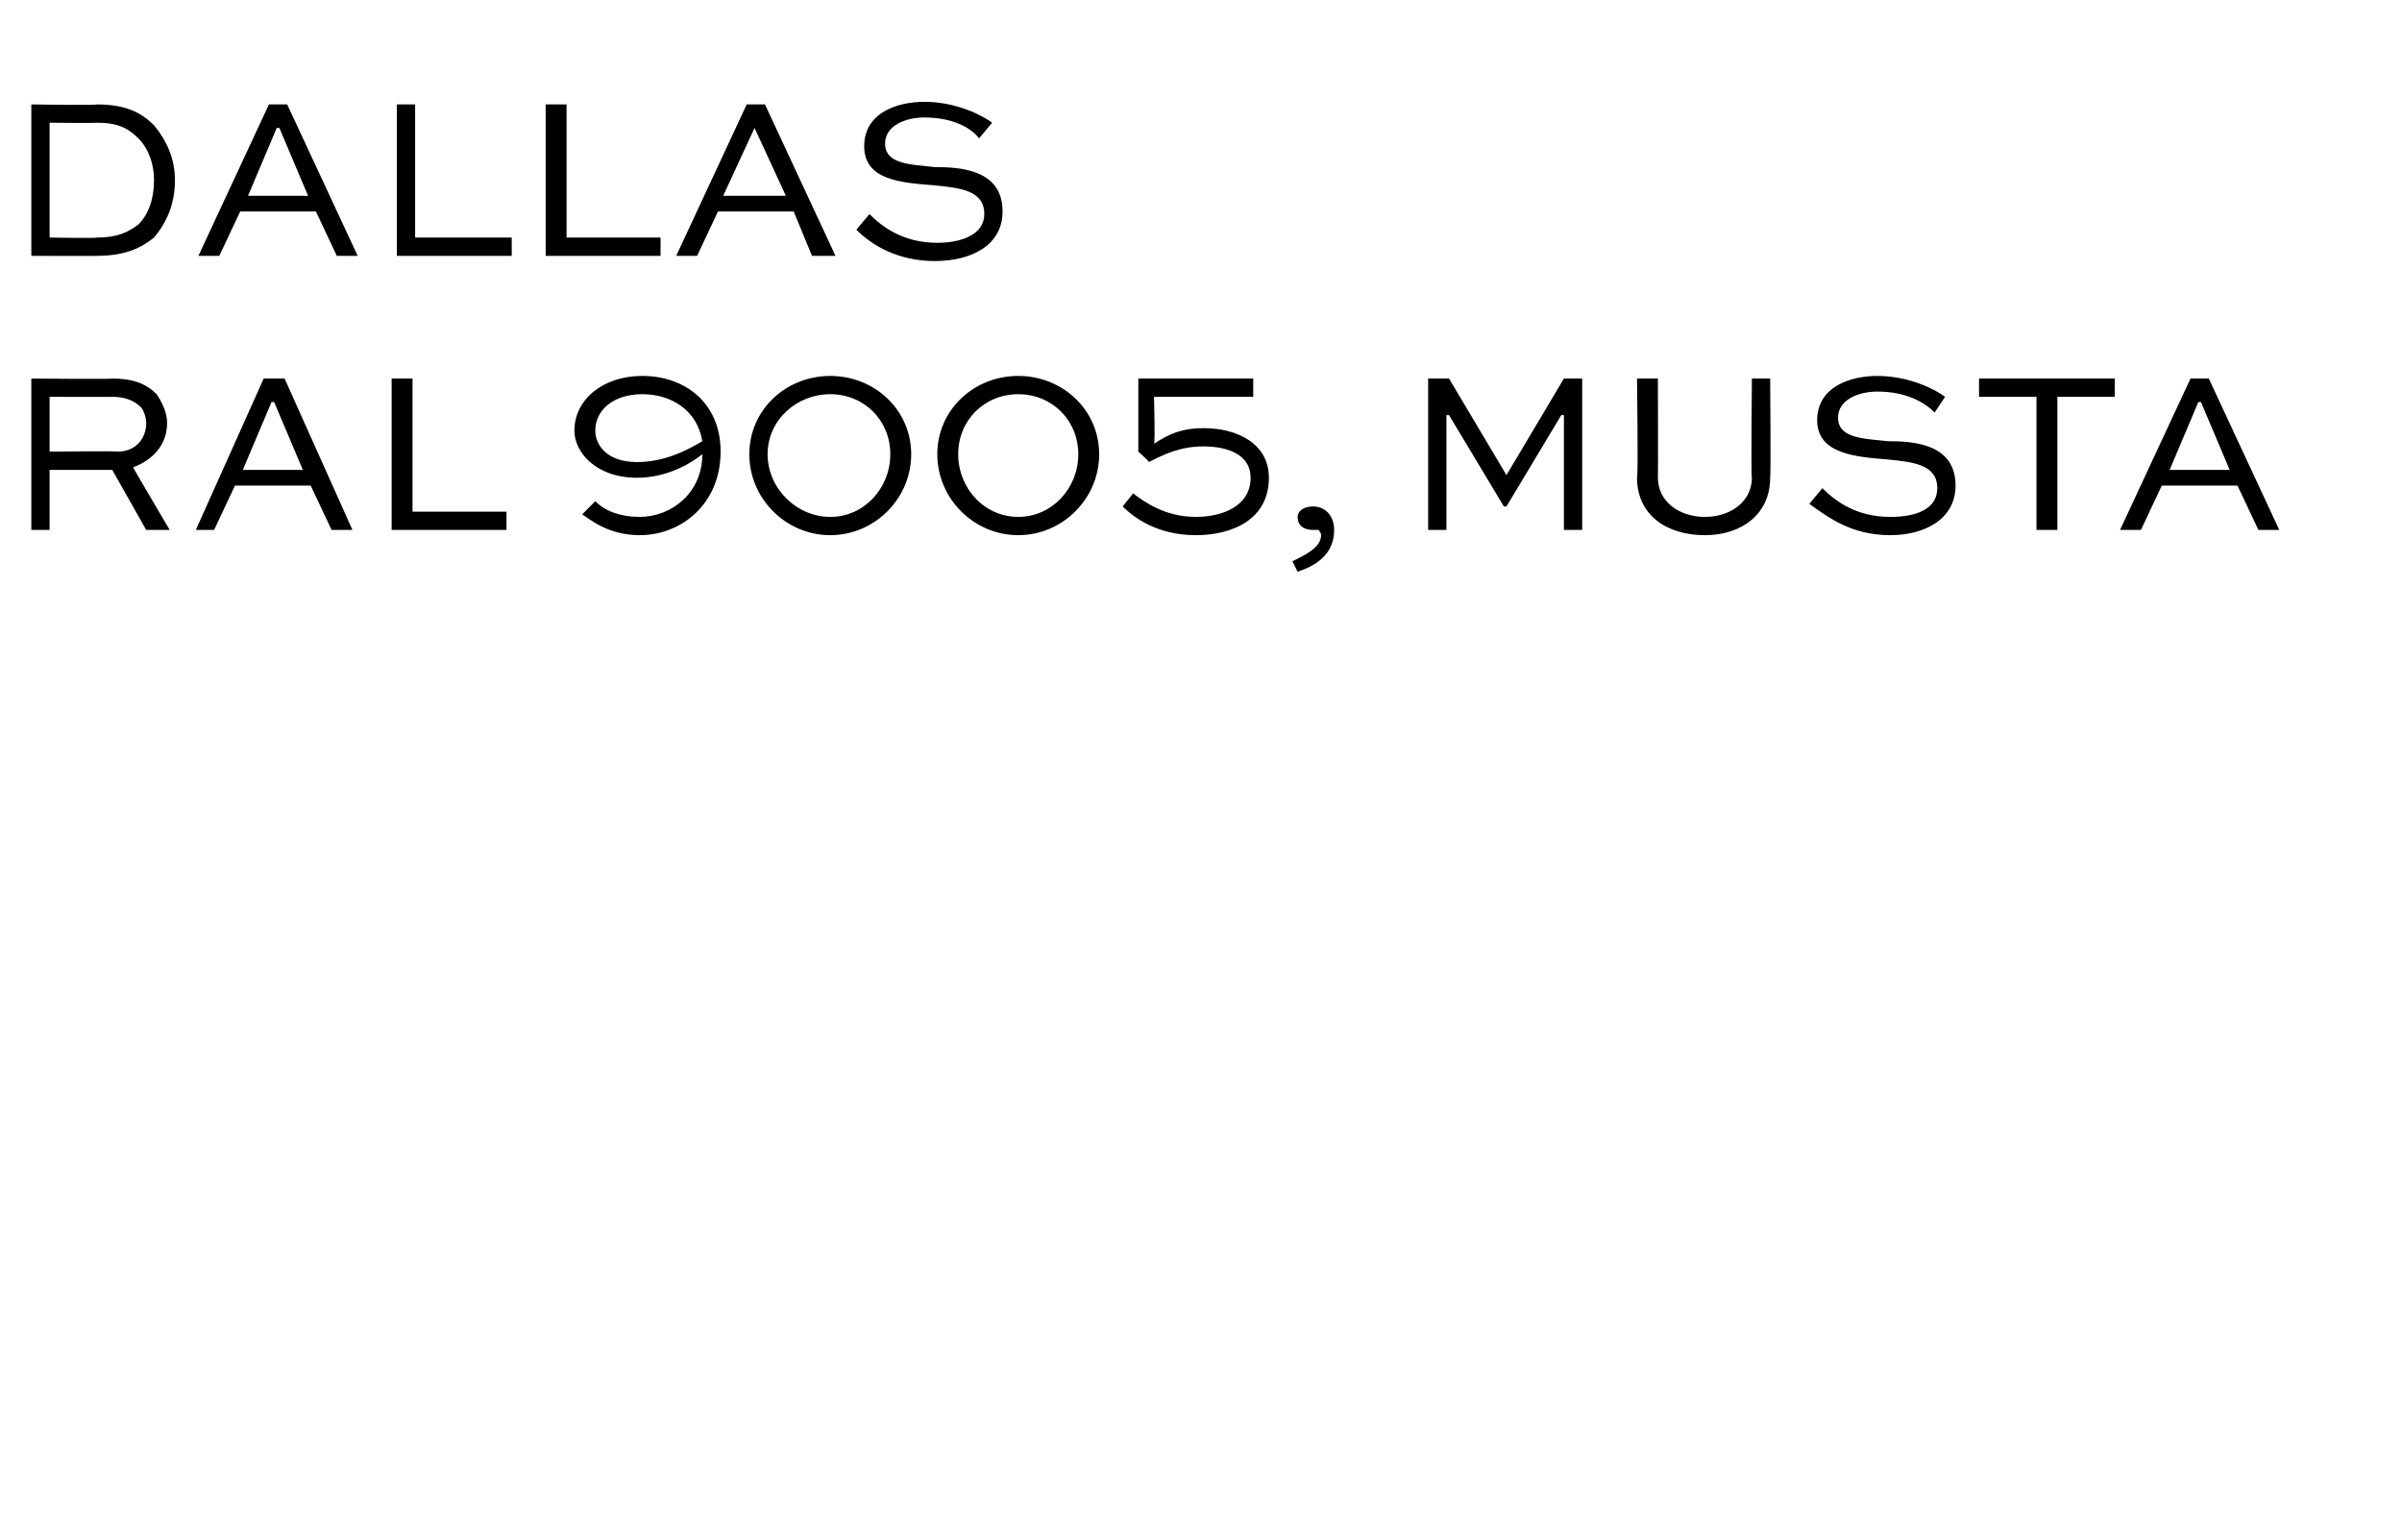 <?xml version="1.0" standalone="no"?>
<!DOCTYPE svg PUBLIC "-//W3C//DTD SVG 1.1//EN" "http://www.w3.org/Graphics/SVG/1.1/DTD/svg11.dtd">
<svg xmlns="http://www.w3.org/2000/svg" version="1.1" width="92px" height="59px" viewBox="0 -3 92 59" style="top:-3px">
  <desc>dallas RAL 9005, musta</desc>
  <defs/>
  <g id="Polygon217925">
    <path d="M 1.2 17.3 L 1.2 11.5 C 1.2 11.5 4.35 11.53 4.3 11.5 C 5.1 11.5 5.6 11.7 6 12.1 C 6.2 12.4 6.4 12.8 6.4 13.2 C 6.4 14 5.9 14.6 5.1 14.9 C 5.06 14.86 6.5 17.3 6.5 17.3 L 5.6 17.3 L 4.3 15 L 1.9 15 L 1.9 17.3 L 1.2 17.3 Z M 1.9 12.2 L 1.9 14.3 C 1.9 14.3 4.54 14.27 4.5 14.3 C 5.2 14.3 5.6 13.8 5.6 13.2 C 5.6 13 5.5 12.7 5.4 12.6 C 5.1 12.3 4.7 12.2 4.3 12.2 C 4.35 12.21 1.9 12.2 1.9 12.2 Z M 7.5 17.3 L 10.1 11.5 L 10.9 11.5 L 13.5 17.3 L 12.7 17.3 L 11.9 15.6 L 9 15.6 L 8.2 17.3 L 7.5 17.3 Z M 9.3 15 L 11.6 15 L 10.5 12.4 L 10.4 12.4 L 9.3 15 Z M 15.8 11.5 L 15.8 16.6 L 19.4 16.6 L 19.4 17.3 L 15 17.3 L 15 11.5 L 15.8 11.5 Z M 22.8 16.2 C 23.2 16.6 23.8 16.8 24.5 16.8 C 25.7 16.8 26.9 15.9 26.9 14.4 C 26.4 14.8 25.5 15.3 24.4 15.3 C 22.8 15.3 22 14.3 22 13.5 C 22 12.3 23.1 11.4 24.6 11.4 C 26.2 11.4 27.6 12.4 27.6 14.3 C 27.6 16.3 26.1 17.5 24.5 17.5 C 23.3 17.5 22.6 16.9 22.3 16.7 C 22.3 16.7 22.8 16.2 22.8 16.2 Z M 26.9 13.9 C 26.7 12.7 25.7 12.1 24.6 12.1 C 23.5 12.1 22.8 12.7 22.8 13.5 C 22.8 14 23.2 14.7 24.4 14.7 C 25.5 14.7 26.4 14.2 26.9 13.9 Z M 31.8 11.4 C 33.5 11.4 34.9 12.7 34.9 14.4 C 34.9 16.1 33.5 17.5 31.8 17.5 C 30.1 17.5 28.7 16.1 28.7 14.4 C 28.7 12.7 30.1 11.4 31.8 11.4 Z M 31.8 16.8 C 33.1 16.8 34.1 15.7 34.1 14.4 C 34.1 13.1 33.1 12.1 31.8 12.1 C 30.5 12.1 29.4 13.1 29.4 14.4 C 29.4 15.7 30.5 16.8 31.8 16.8 Z M 39 11.4 C 40.7 11.4 42.1 12.7 42.1 14.4 C 42.1 16.1 40.7 17.5 39 17.5 C 37.3 17.5 35.9 16.1 35.9 14.4 C 35.9 12.7 37.3 11.4 39 11.4 Z M 39 16.8 C 40.3 16.8 41.3 15.7 41.3 14.4 C 41.3 13.1 40.3 12.1 39 12.1 C 37.7 12.1 36.7 13.1 36.7 14.4 C 36.7 15.7 37.7 16.8 39 16.8 Z M 48 12.2 L 44.2 12.2 C 44.2 12.2 44.25 13.96 44.2 14 C 44.8 13.6 45.3 13.4 46.1 13.4 C 47.4 13.4 48.6 14 48.6 15.3 C 48.6 16.9 47.2 17.5 45.8 17.5 C 44.3 17.5 43.4 16.8 43 16.4 C 43 16.4 43.4 15.9 43.4 15.9 C 43.8 16.2 44.6 16.8 45.8 16.8 C 46.8 16.8 47.9 16.4 47.9 15.3 C 47.9 14.4 47 14.1 46.1 14.1 C 45.2 14.1 44.6 14.4 44 14.7 C 44.04 14.69 43.6 14.3 43.6 14.3 L 43.6 11.5 L 48 11.5 L 48 12.2 Z M 49.5 18.5 C 49.9 18.3 50.6 18 50.6 17.5 C 50.6 17.4 50.5 17.3 50.5 17.3 C 50.4 17.3 50.3 17.3 50.3 17.3 C 49.9 17.3 49.7 17.1 49.7 16.8 C 49.7 16.6 49.9 16.4 50.3 16.4 C 50.7 16.4 51.1 16.7 51.1 17.3 C 51.1 18.3 50.3 18.7 49.7 18.9 C 49.7 18.9 49.5 18.5 49.5 18.5 Z M 59.9 17.3 L 59.9 12.9 L 59.8 12.9 L 57.7 16.4 L 57.6 16.4 L 55.5 12.9 L 55.4 12.9 L 55.4 17.3 L 54.7 17.3 L 54.7 11.5 L 55.5 11.5 L 57.7 15.2 L 57.7 15.2 L 59.9 11.5 L 60.6 11.5 L 60.6 17.3 L 59.9 17.3 Z M 67.8 11.5 C 67.8 11.5 67.83 15.26 67.8 15.3 C 67.8 16.7 66.7 17.5 65.3 17.5 C 63.8 17.5 62.7 16.7 62.7 15.3 C 62.75 15.26 62.7 11.5 62.7 11.5 L 63.5 11.5 C 63.5 11.5 63.51 15.26 63.5 15.3 C 63.5 16.2 64.3 16.8 65.3 16.8 C 66.3 16.8 67.1 16.2 67.1 15.3 C 67.06 15.26 67.1 11.5 67.1 11.5 L 67.8 11.5 Z M 74.1 12.8 C 73.7 12.4 73 12 71.9 12 C 71.2 12 70.4 12.3 70.4 13 C 70.4 13.8 71.4 13.8 72.3 13.9 C 73.3 13.9 74.9 14 74.9 15.6 C 74.9 16.9 73.7 17.5 72.4 17.5 C 70.9 17.5 70 16.8 69.3 16.3 C 69.3 16.3 69.8 15.7 69.8 15.7 C 70.3 16.2 71.1 16.8 72.4 16.8 C 73.4 16.8 74.2 16.5 74.2 15.7 C 74.2 14.8 73.3 14.7 72.3 14.6 C 71.1 14.5 69.6 14.4 69.6 13.1 C 69.6 11.8 70.9 11.4 71.9 11.4 C 73.1 11.4 74.1 11.9 74.5 12.2 C 74.5 12.2 74.1 12.8 74.1 12.8 Z M 75.8 11.5 L 81 11.5 L 81 12.2 L 78.8 12.2 L 78.8 17.3 L 78 17.3 L 78 12.2 L 75.8 12.2 L 75.8 11.5 Z M 81.2 17.3 L 83.9 11.5 L 84.6 11.5 L 87.3 17.3 L 86.5 17.3 L 85.7 15.6 L 82.8 15.6 L 82 17.3 L 81.2 17.3 Z M 83.1 15 L 85.4 15 L 84.3 12.4 L 84.2 12.4 L 83.1 15 Z " stroke="none" fill="#000"/>
  </g>
  <g id="Polygon217924">
    <path d="M 1.2 6.8 L 1.2 1 C 1.2 1 3.73 1.04 3.7 1 C 4.8 1 5.4 1.3 5.9 1.8 C 6.4 2.4 6.7 3.1 6.7 3.9 C 6.7 4.8 6.4 5.5 5.9 6.1 C 5.4 6.5 4.8 6.8 3.7 6.8 C 3.73 6.81 1.2 6.8 1.2 6.8 Z M 3.7 6.1 C 4.5 6.1 4.9 5.9 5.3 5.6 C 5.7 5.2 5.9 4.6 5.9 3.9 C 5.9 3.3 5.7 2.7 5.3 2.3 C 4.9 1.9 4.5 1.7 3.7 1.7 C 3.7 1.72 1.9 1.7 1.9 1.7 L 1.9 6.1 C 1.9 6.1 3.7 6.13 3.7 6.1 Z M 7.6 6.8 L 10.3 1 L 11 1 L 13.7 6.8 L 12.9 6.8 L 12.1 5.1 L 9.2 5.1 L 8.4 6.8 L 7.6 6.8 Z M 9.5 4.5 L 11.8 4.5 L 10.7 1.9 L 10.6 1.9 L 9.5 4.5 Z M 15.9 1 L 15.9 6.1 L 19.6 6.1 L 19.6 6.8 L 15.2 6.8 L 15.2 1 L 15.9 1 Z M 21.7 1 L 21.7 6.1 L 25.3 6.1 L 25.3 6.8 L 20.9 6.8 L 20.9 1 L 21.7 1 Z M 25.9 6.8 L 28.6 1 L 29.3 1 L 32 6.8 L 31.1 6.8 L 30.4 5.1 L 27.5 5.1 L 26.7 6.8 L 25.9 6.8 Z M 27.7 4.5 L 30.1 4.5 L 28.9 1.9 L 28.9 1.9 L 27.7 4.5 Z M 37.5 2.3 C 37.2 1.9 36.5 1.5 35.4 1.5 C 34.7 1.5 33.9 1.8 33.9 2.5 C 33.9 3.3 34.9 3.3 35.8 3.4 C 36.8 3.4 38.4 3.5 38.4 5.1 C 38.4 6.4 37.2 7 35.8 7 C 34.4 7 33.4 6.4 32.8 5.8 C 32.8 5.8 33.3 5.2 33.3 5.2 C 33.8 5.7 34.6 6.3 35.9 6.3 C 36.8 6.3 37.7 6 37.7 5.2 C 37.7 4.3 36.8 4.2 35.8 4.1 C 34.5 4 33.1 3.9 33.1 2.6 C 33.1 1.3 34.4 0.9 35.4 0.9 C 36.6 0.9 37.6 1.4 38 1.7 C 38 1.7 37.5 2.3 37.5 2.3 Z " stroke="none" fill="#000"/>
  </g>
</svg>